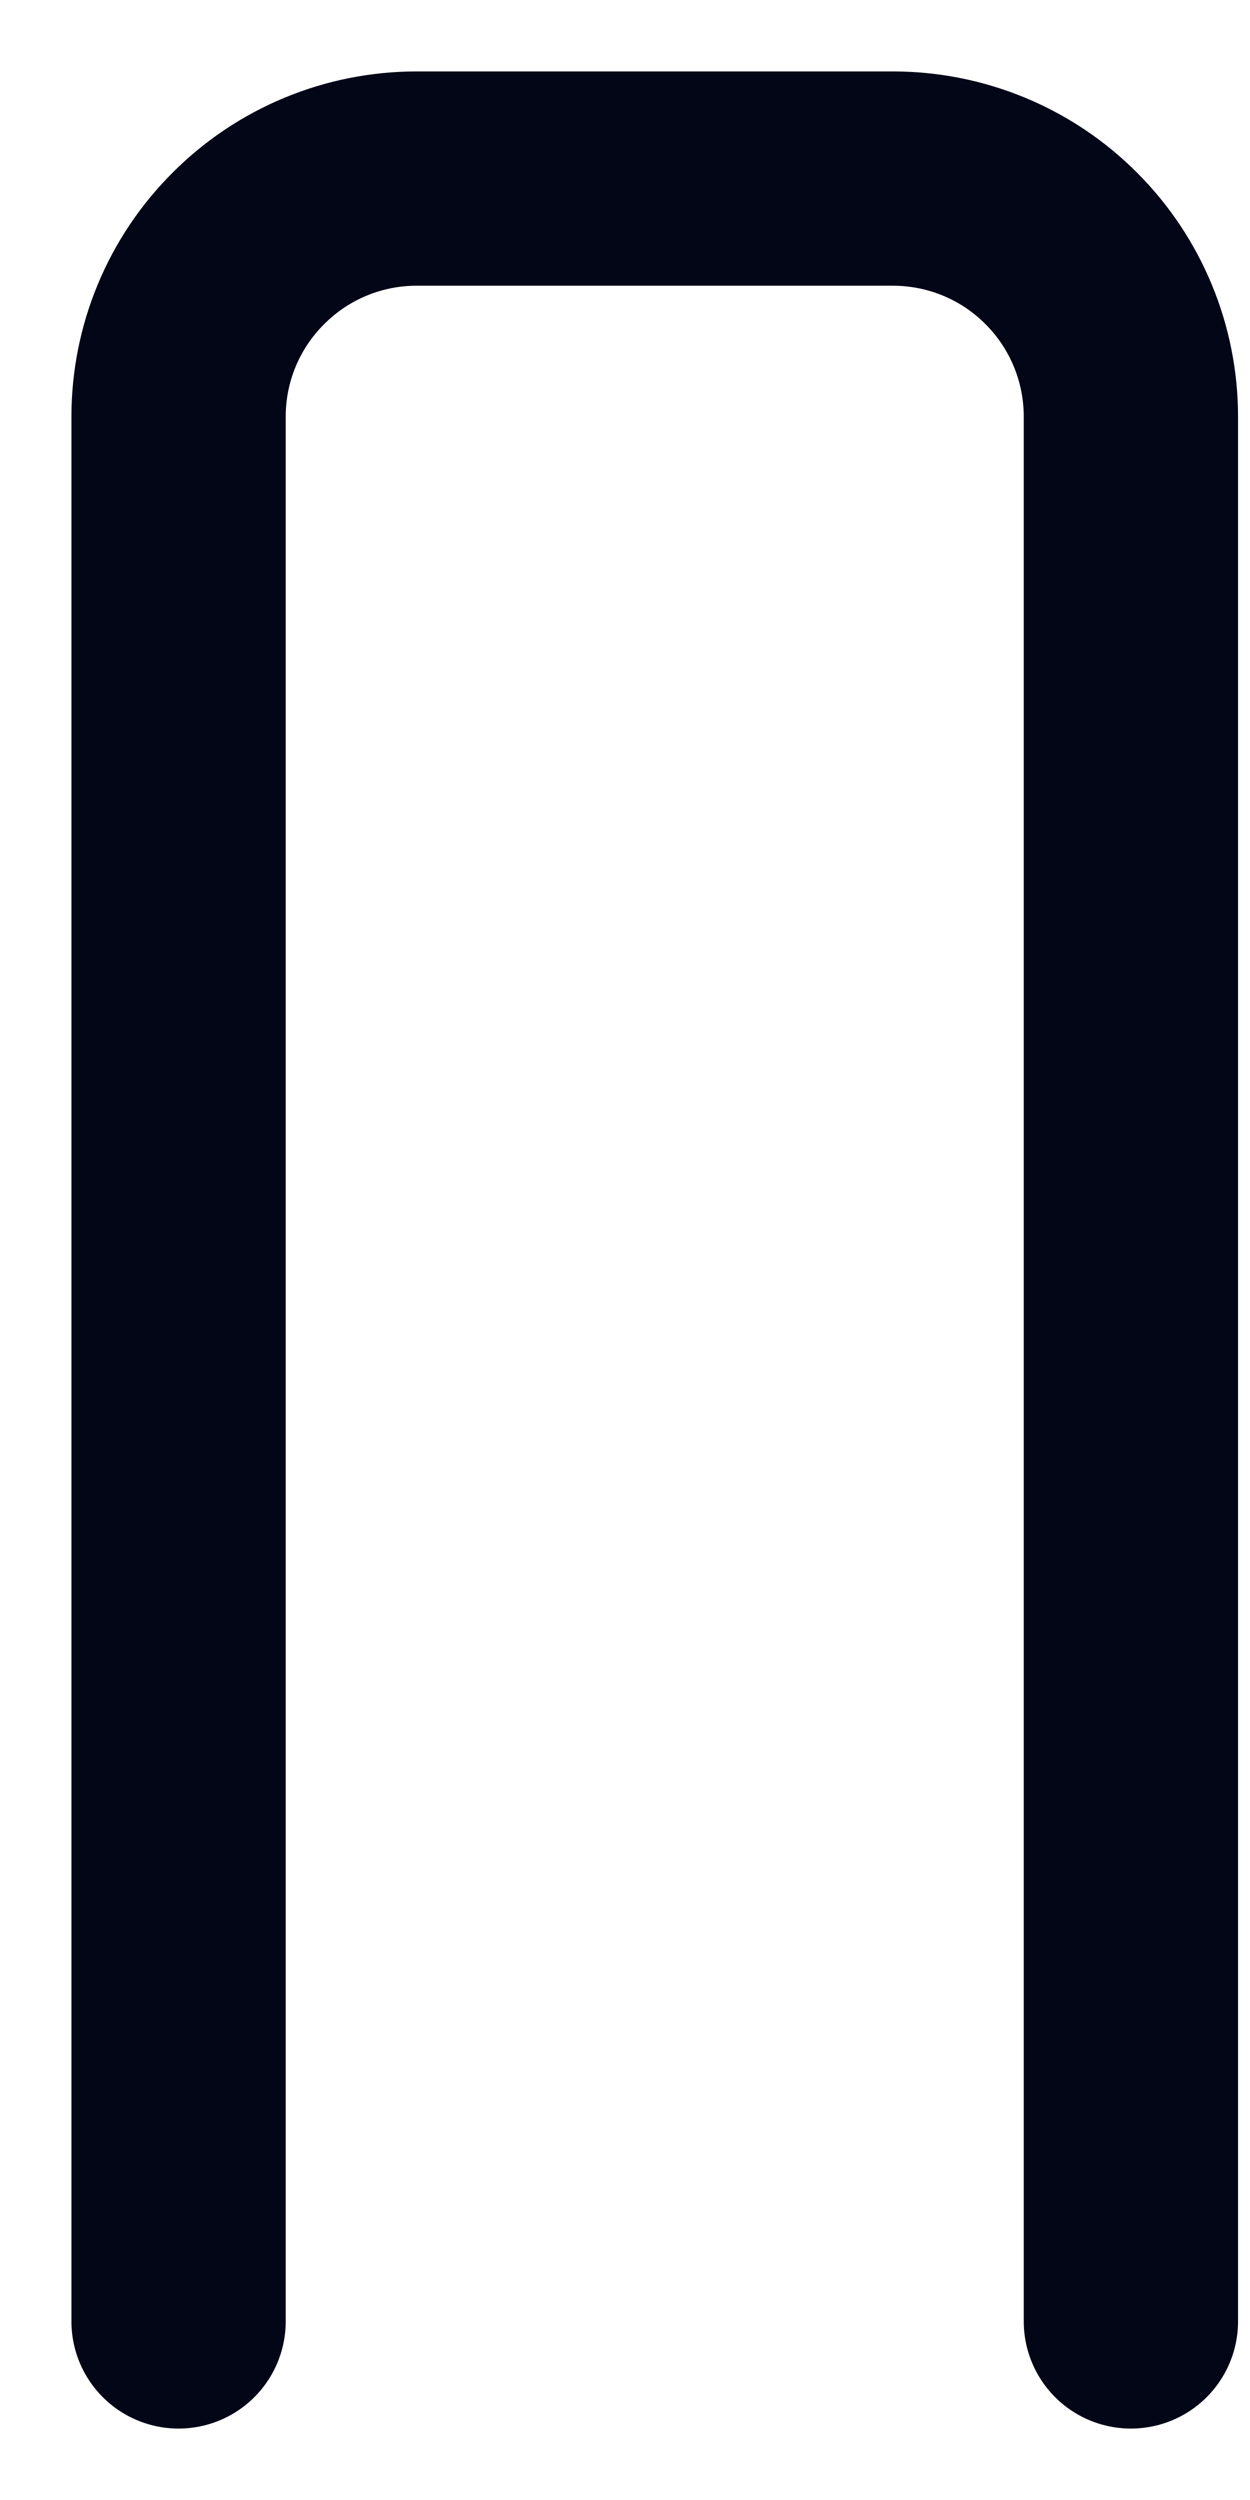 <?xml version="1.0" encoding="utf-8"?>
<svg xmlns="http://www.w3.org/2000/svg" fill="none" height="100%" overflow="visible" preserveAspectRatio="none" style="display: block;" viewBox="0 0 7 14" width="100%">
<path d="M6.333 13V2.333C6.333 1.98 6.193 1.641 5.943 1.391C5.693 1.14 5.354 1 5 1H2.333C1.98 1 1.641 1.14 1.391 1.391C1.14 1.641 1 1.98 1 2.333V13" id="Vector" stroke="#020617" stroke-linecap="round" stroke-width="1.2"/>
</svg>